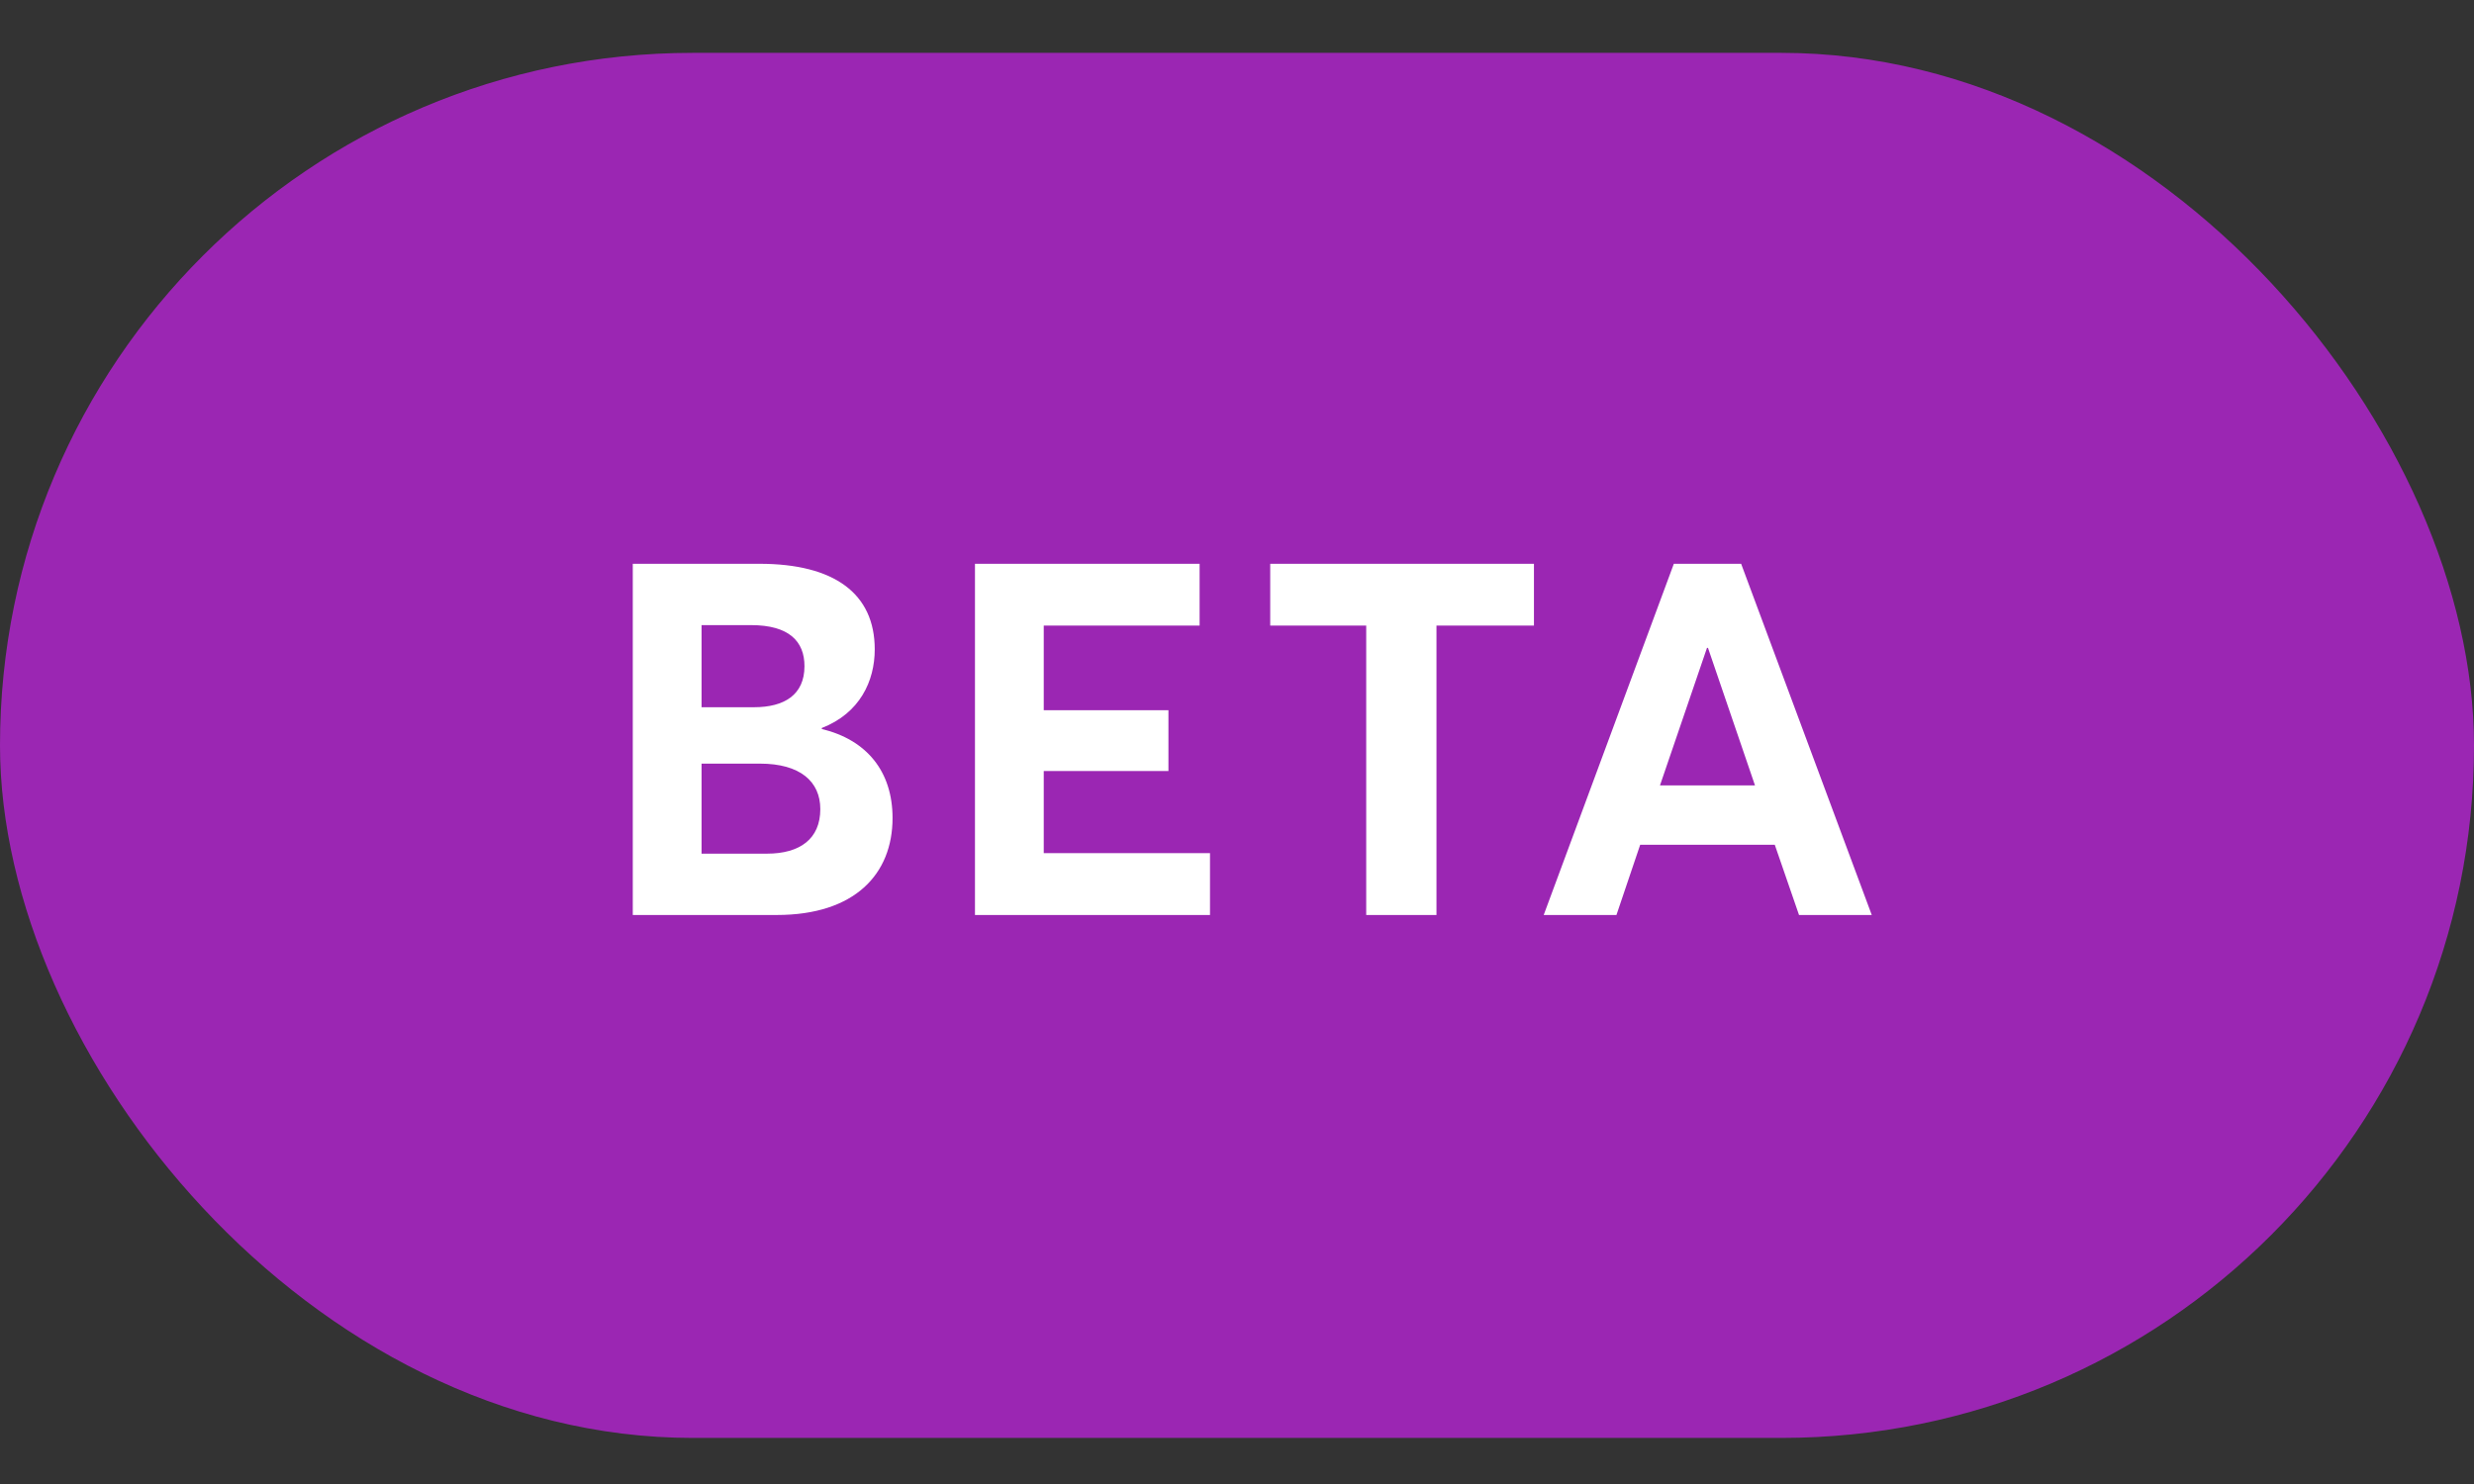 <svg width="35" height="21" viewBox="0 0 35 21" fill="none" xmlns="http://www.w3.org/2000/svg">
<rect x="0" y="0" width="35" height="21" fill="#333333" stroke="none"/>
<rect y="0.748" width="35" height="19.6" rx="9.8" fill="#9B26B3"/>
<path d="M8.952 12.948H10.989C12.095 12.948 12.627 12.367 12.627 11.576C12.627 10.918 12.263 10.47 11.626 10.316V10.302C12.165 10.092 12.375 9.637 12.375 9.189C12.375 8.398 11.801 7.978 10.744 7.978H8.952V12.948ZM9.925 10.008V8.846H10.625C11.164 8.846 11.381 9.077 11.381 9.427C11.381 9.833 11.094 10.008 10.667 10.008H9.925ZM9.925 12.08V10.806H10.751C11.318 10.806 11.605 11.058 11.605 11.45C11.605 11.87 11.318 12.08 10.849 12.08H9.925ZM13.793 12.948H17.118V12.073H14.766V10.911H16.53V10.05H14.766V8.853H16.971V7.978H13.793V12.948ZM19.328 12.948H20.322V8.853H21.701V7.978H17.97V8.853H19.328V12.948ZM21.839 12.948H22.868L23.204 11.954H25.108L25.451 12.948H26.48L24.632 7.978H23.68L21.839 12.948ZM23.484 11.114L24.149 9.168H24.163L24.828 11.114H23.484Z" fill="white"/>
</svg>
